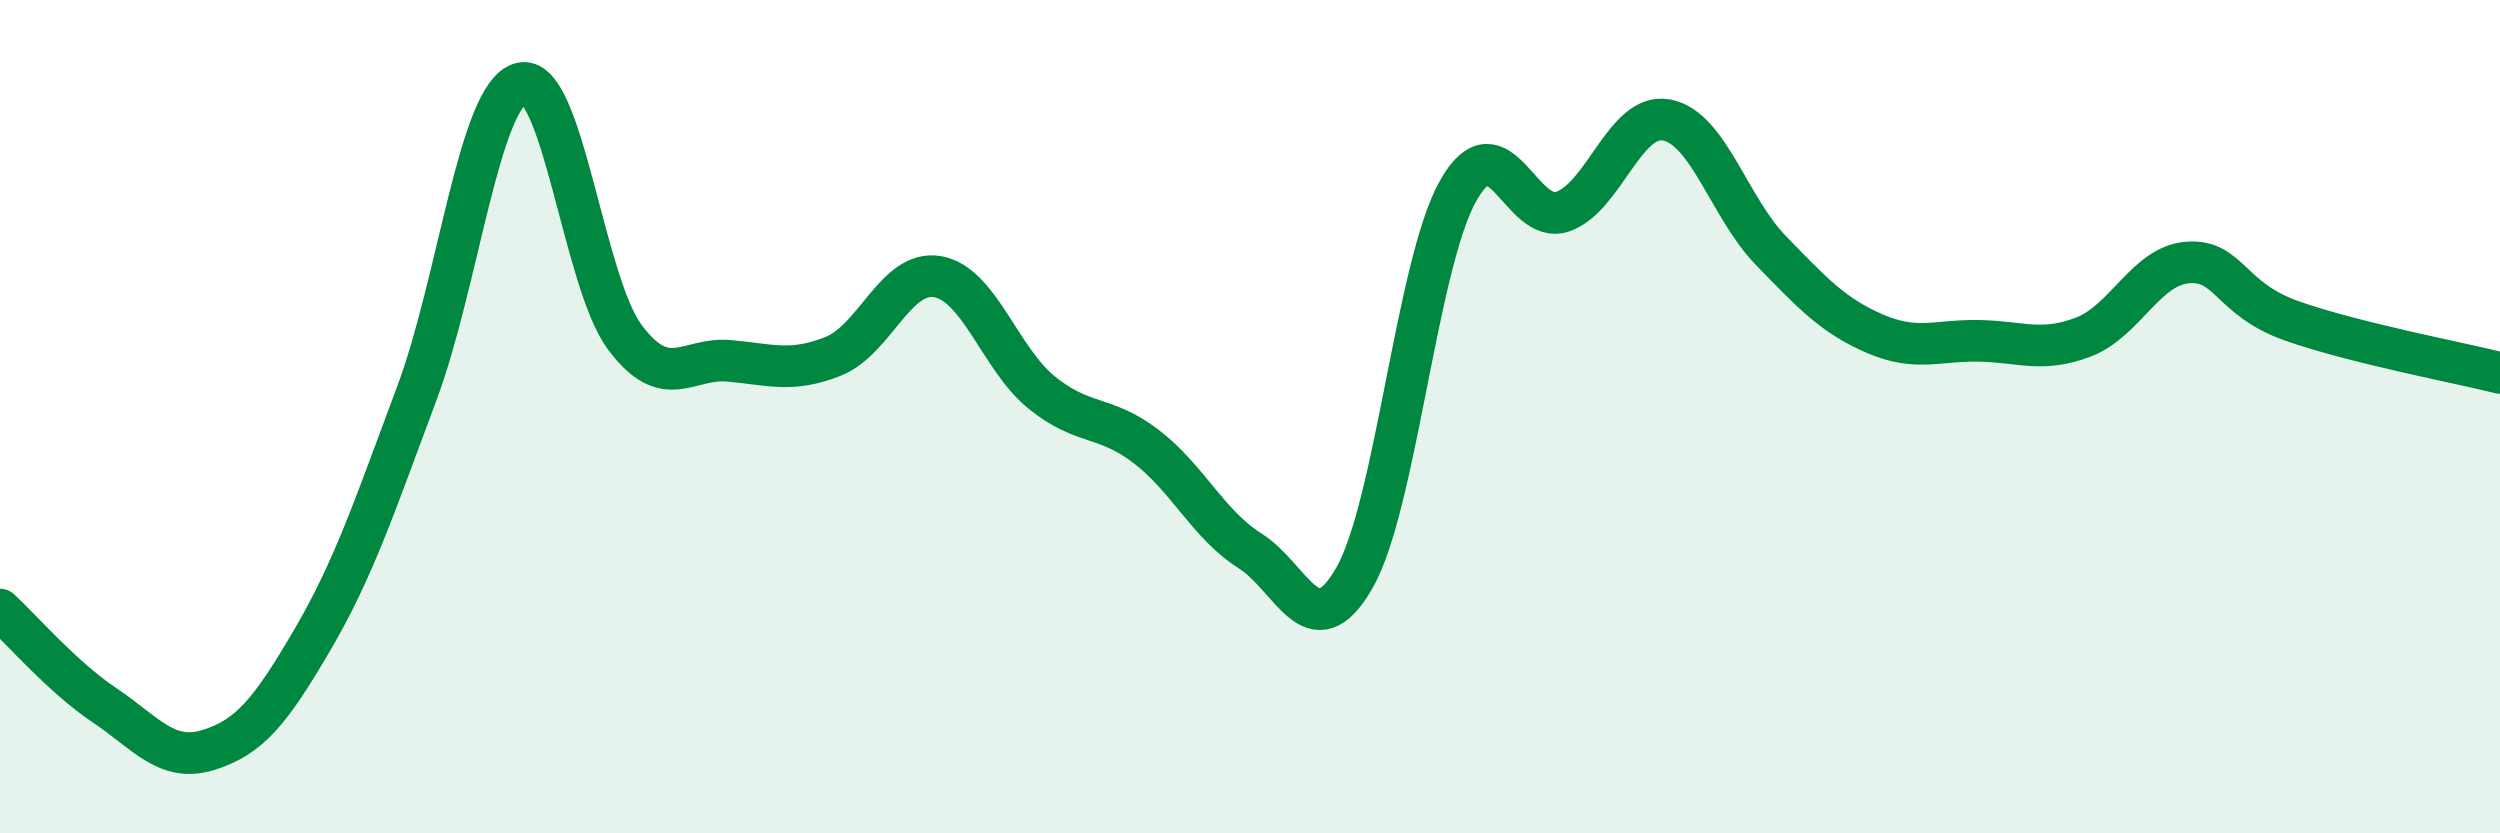 
    <svg width="60" height="20" viewBox="0 0 60 20" xmlns="http://www.w3.org/2000/svg">
      <path
        d="M 0,14.63 C 0.5,15.09 1.5,16.25 2.5,16.92 C 3.5,17.59 4,18.31 5,18 C 6,17.69 6.5,17.06 7.5,15.35 C 8.5,13.64 9,12.12 10,9.45 C 11,6.78 11.5,2.27 12.5,2 C 13.5,1.73 14,6.77 15,8.1 C 16,9.43 16.5,8.57 17.5,8.66 C 18.5,8.75 19,8.95 20,8.55 C 21,8.15 21.5,6.47 22.5,6.64 C 23.5,6.81 24,8.61 25,9.42 C 26,10.23 26.5,9.95 27.5,10.71 C 28.5,11.47 29,12.59 30,13.22 C 31,13.85 31.5,15.61 32.5,13.88 C 33.5,12.15 34,6.33 35,4.57 C 36,2.81 36.5,5.42 37.5,5.08 C 38.5,4.74 39,2.69 40,2.88 C 41,3.07 41.5,4.98 42.5,6.01 C 43.5,7.04 44,7.58 45,8.01 C 46,8.44 46.5,8.16 47.5,8.18 C 48.5,8.2 49,8.47 50,8.09 C 51,7.71 51.5,6.38 52.5,6.3 C 53.5,6.22 53.5,7.17 55,7.7 C 56.5,8.23 59,8.7 60,8.95L60 20L0 20Z"
        fill="#008740"
        opacity="0.1"
        stroke-linecap="round"
        stroke-linejoin="round"
      />
      <path
        d="M 0,14.63 C 0.5,15.09 1.5,16.25 2.5,16.92 C 3.5,17.59 4,18.31 5,18 C 6,17.69 6.5,17.06 7.5,15.35 C 8.5,13.64 9,12.12 10,9.45 C 11,6.78 11.5,2.27 12.5,2 C 13.5,1.73 14,6.77 15,8.1 C 16,9.43 16.5,8.57 17.5,8.66 C 18.5,8.75 19,8.95 20,8.55 C 21,8.15 21.5,6.47 22.5,6.64 C 23.5,6.81 24,8.61 25,9.42 C 26,10.23 26.5,9.95 27.5,10.71 C 28.5,11.47 29,12.59 30,13.22 C 31,13.85 31.5,15.61 32.5,13.88 C 33.5,12.15 34,6.33 35,4.57 C 36,2.81 36.5,5.42 37.5,5.08 C 38.5,4.74 39,2.69 40,2.88 C 41,3.07 41.5,4.98 42.5,6.01 C 43.5,7.04 44,7.58 45,8.01 C 46,8.44 46.5,8.16 47.5,8.18 C 48.5,8.2 49,8.47 50,8.09 C 51,7.71 51.5,6.38 52.5,6.3 C 53.5,6.22 53.5,7.17 55,7.7 C 56.5,8.23 59,8.7 60,8.95"
        stroke="#008740"
        stroke-width="1"
        fill="none"
        stroke-linecap="round"
        stroke-linejoin="round"
      />
    </svg>
  